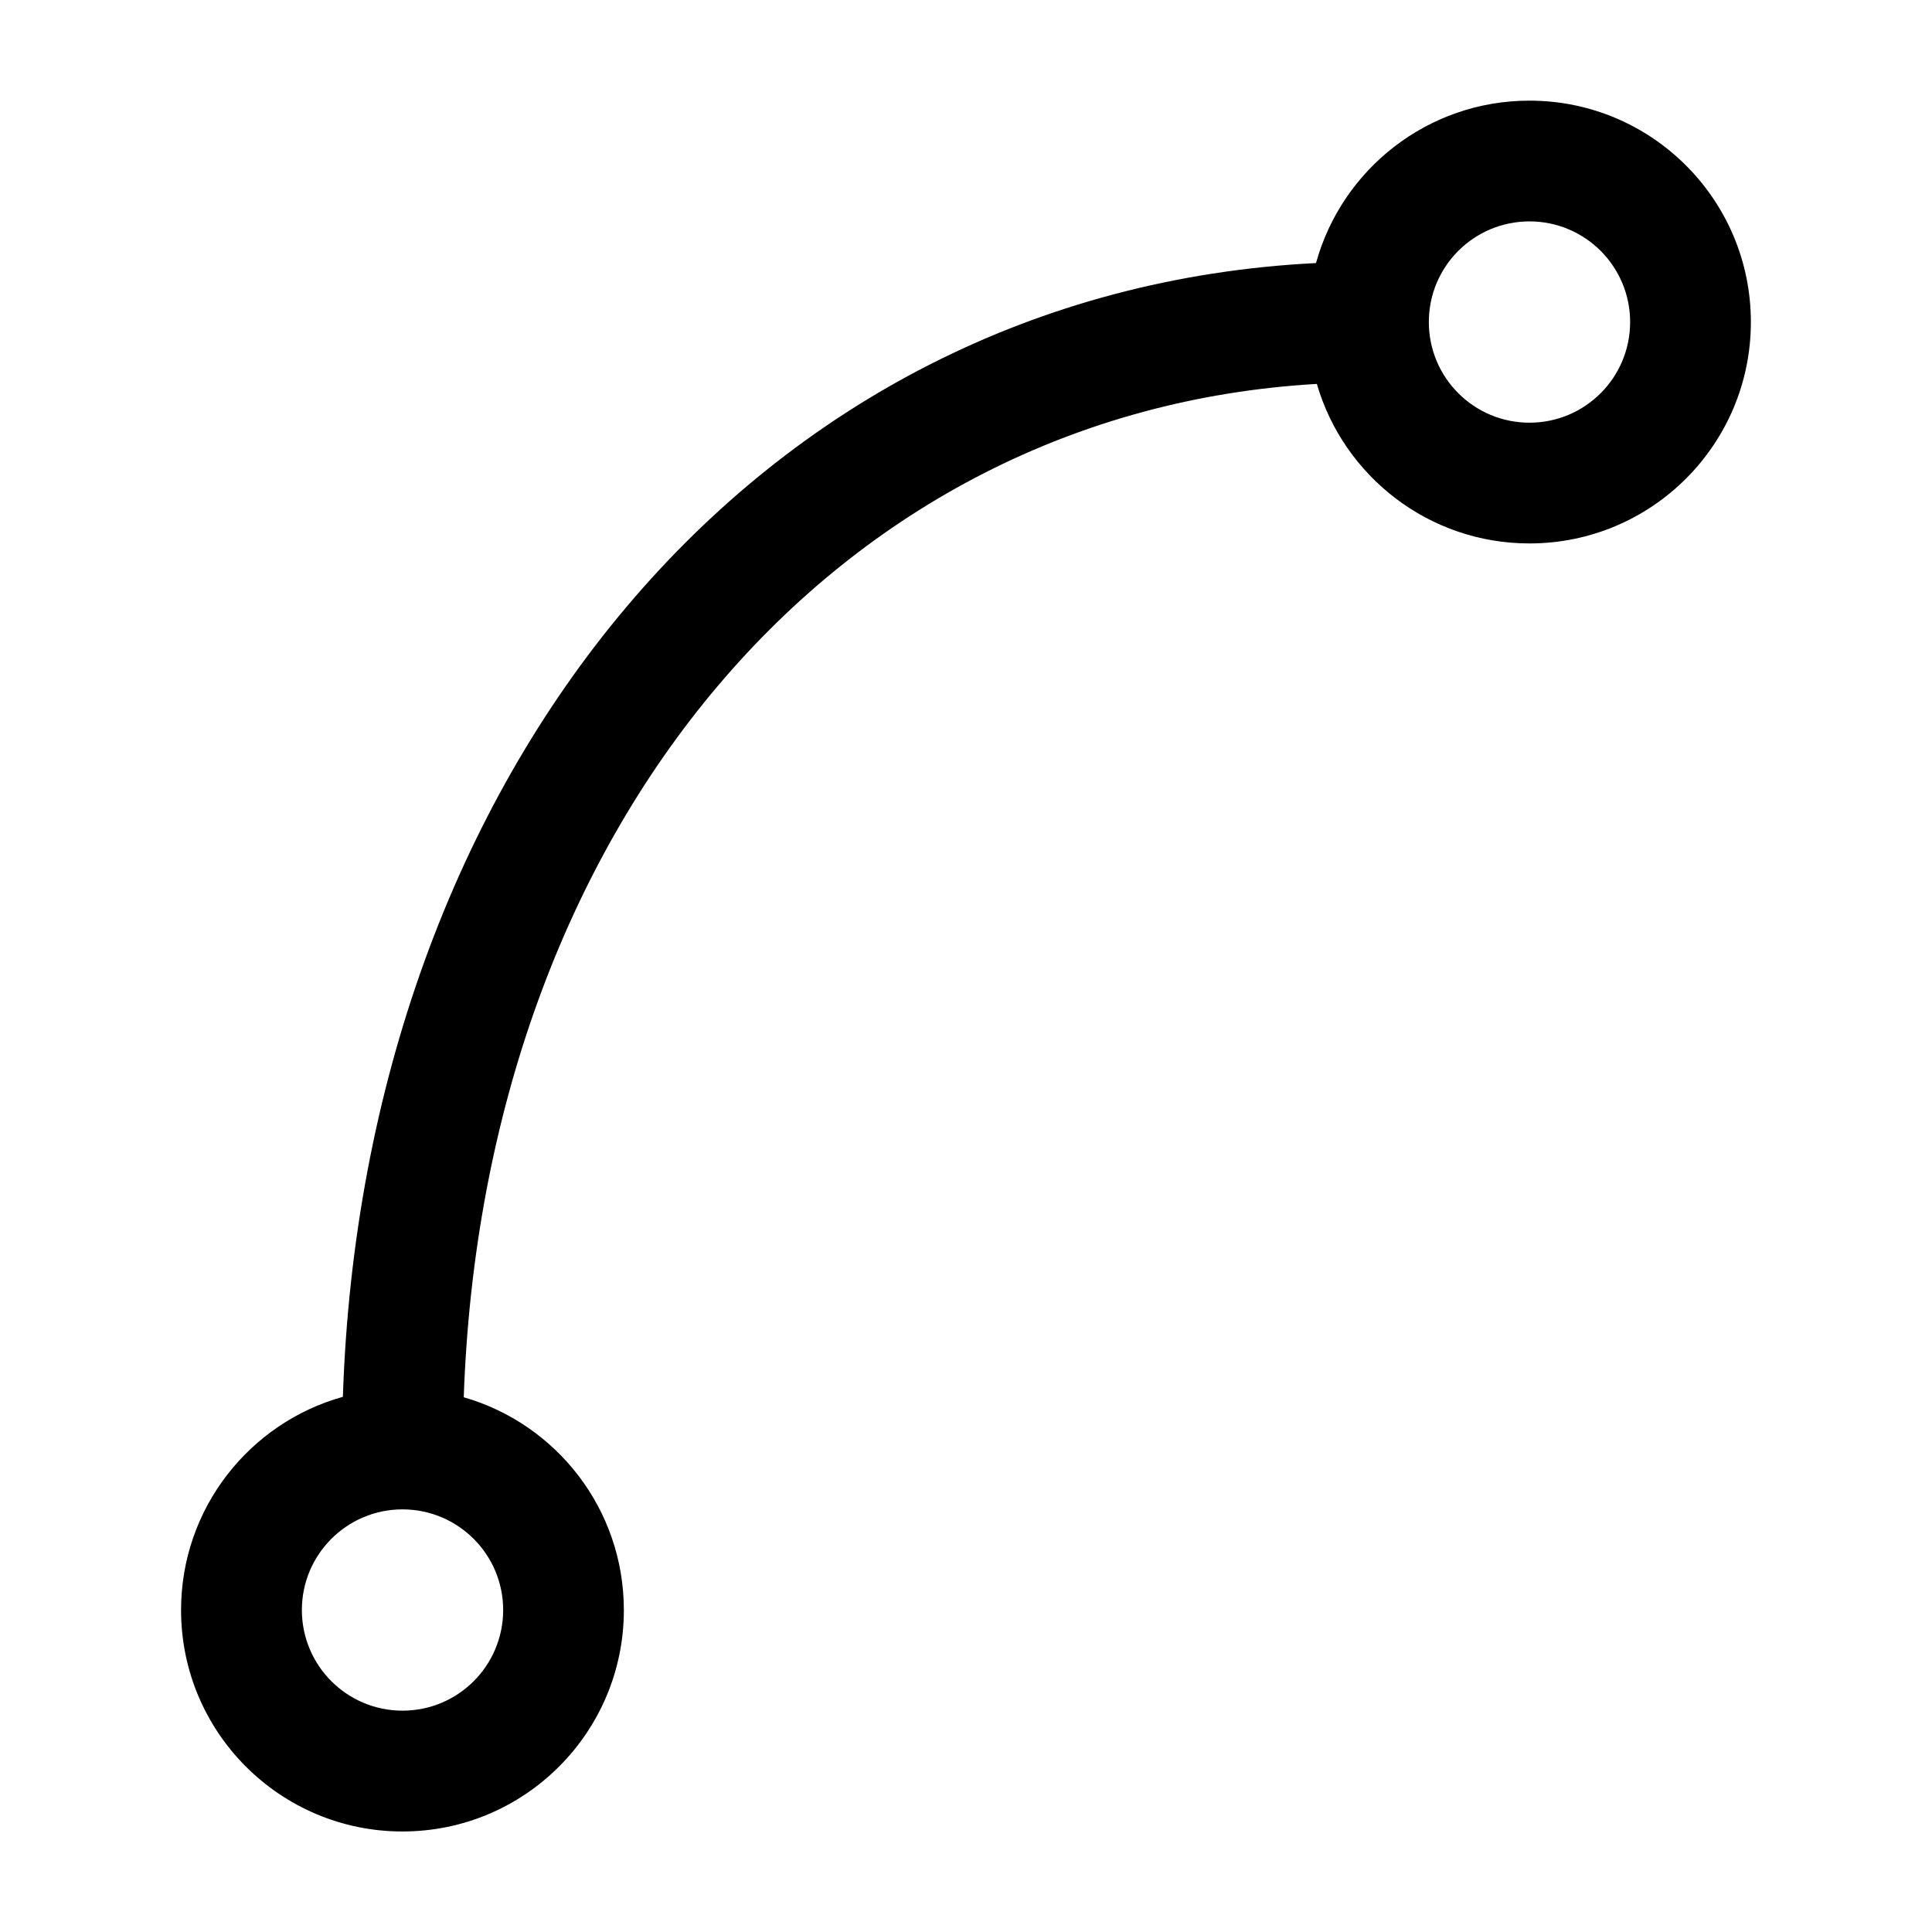 <!-- Generated by weiling.cn -->
<svg version="1.1" xmlns="http://www.w3.org/2000/svg" width="32" height="32" viewBox="0 0 32 32">
<path fill="currentColor" d="M25.333 3.667c-0.921 0-1.667 0.746-1.667 1.667s0.746 1.667 1.667 1.667c0.921 0 1.667-0.746 1.667-1.667s-0.746-1.667-1.667-1.667zM21.798 4.355c0.428-1.55 1.848-2.688 3.535-2.688 2.025 0 3.667 1.642 3.667 3.667s-1.642 3.667-3.667 3.667c-1.669 0-3.078-1.116-3.522-2.642-7.959 0.458-13.798 7.297-14.13 16.784 1.532 0.44 2.652 1.851 2.652 3.525 0 2.025-1.642 3.667-3.667 3.667s-3.667-1.642-3.667-3.667c0-1.683 1.134-3.102 2.68-3.532 0.343-10.322 6.813-18.311 16.118-18.779zM6.659 25c-0.917 0.004-1.659 0.749-1.659 1.667 0 0.92 0.746 1.667 1.667 1.667s1.667-0.746 1.667-1.667c0-0.918-0.743-1.663-1.66-1.667-0.002 0-0.005 0-0.007 0s-0.005 0-0.007 0z"></path>
</svg>
